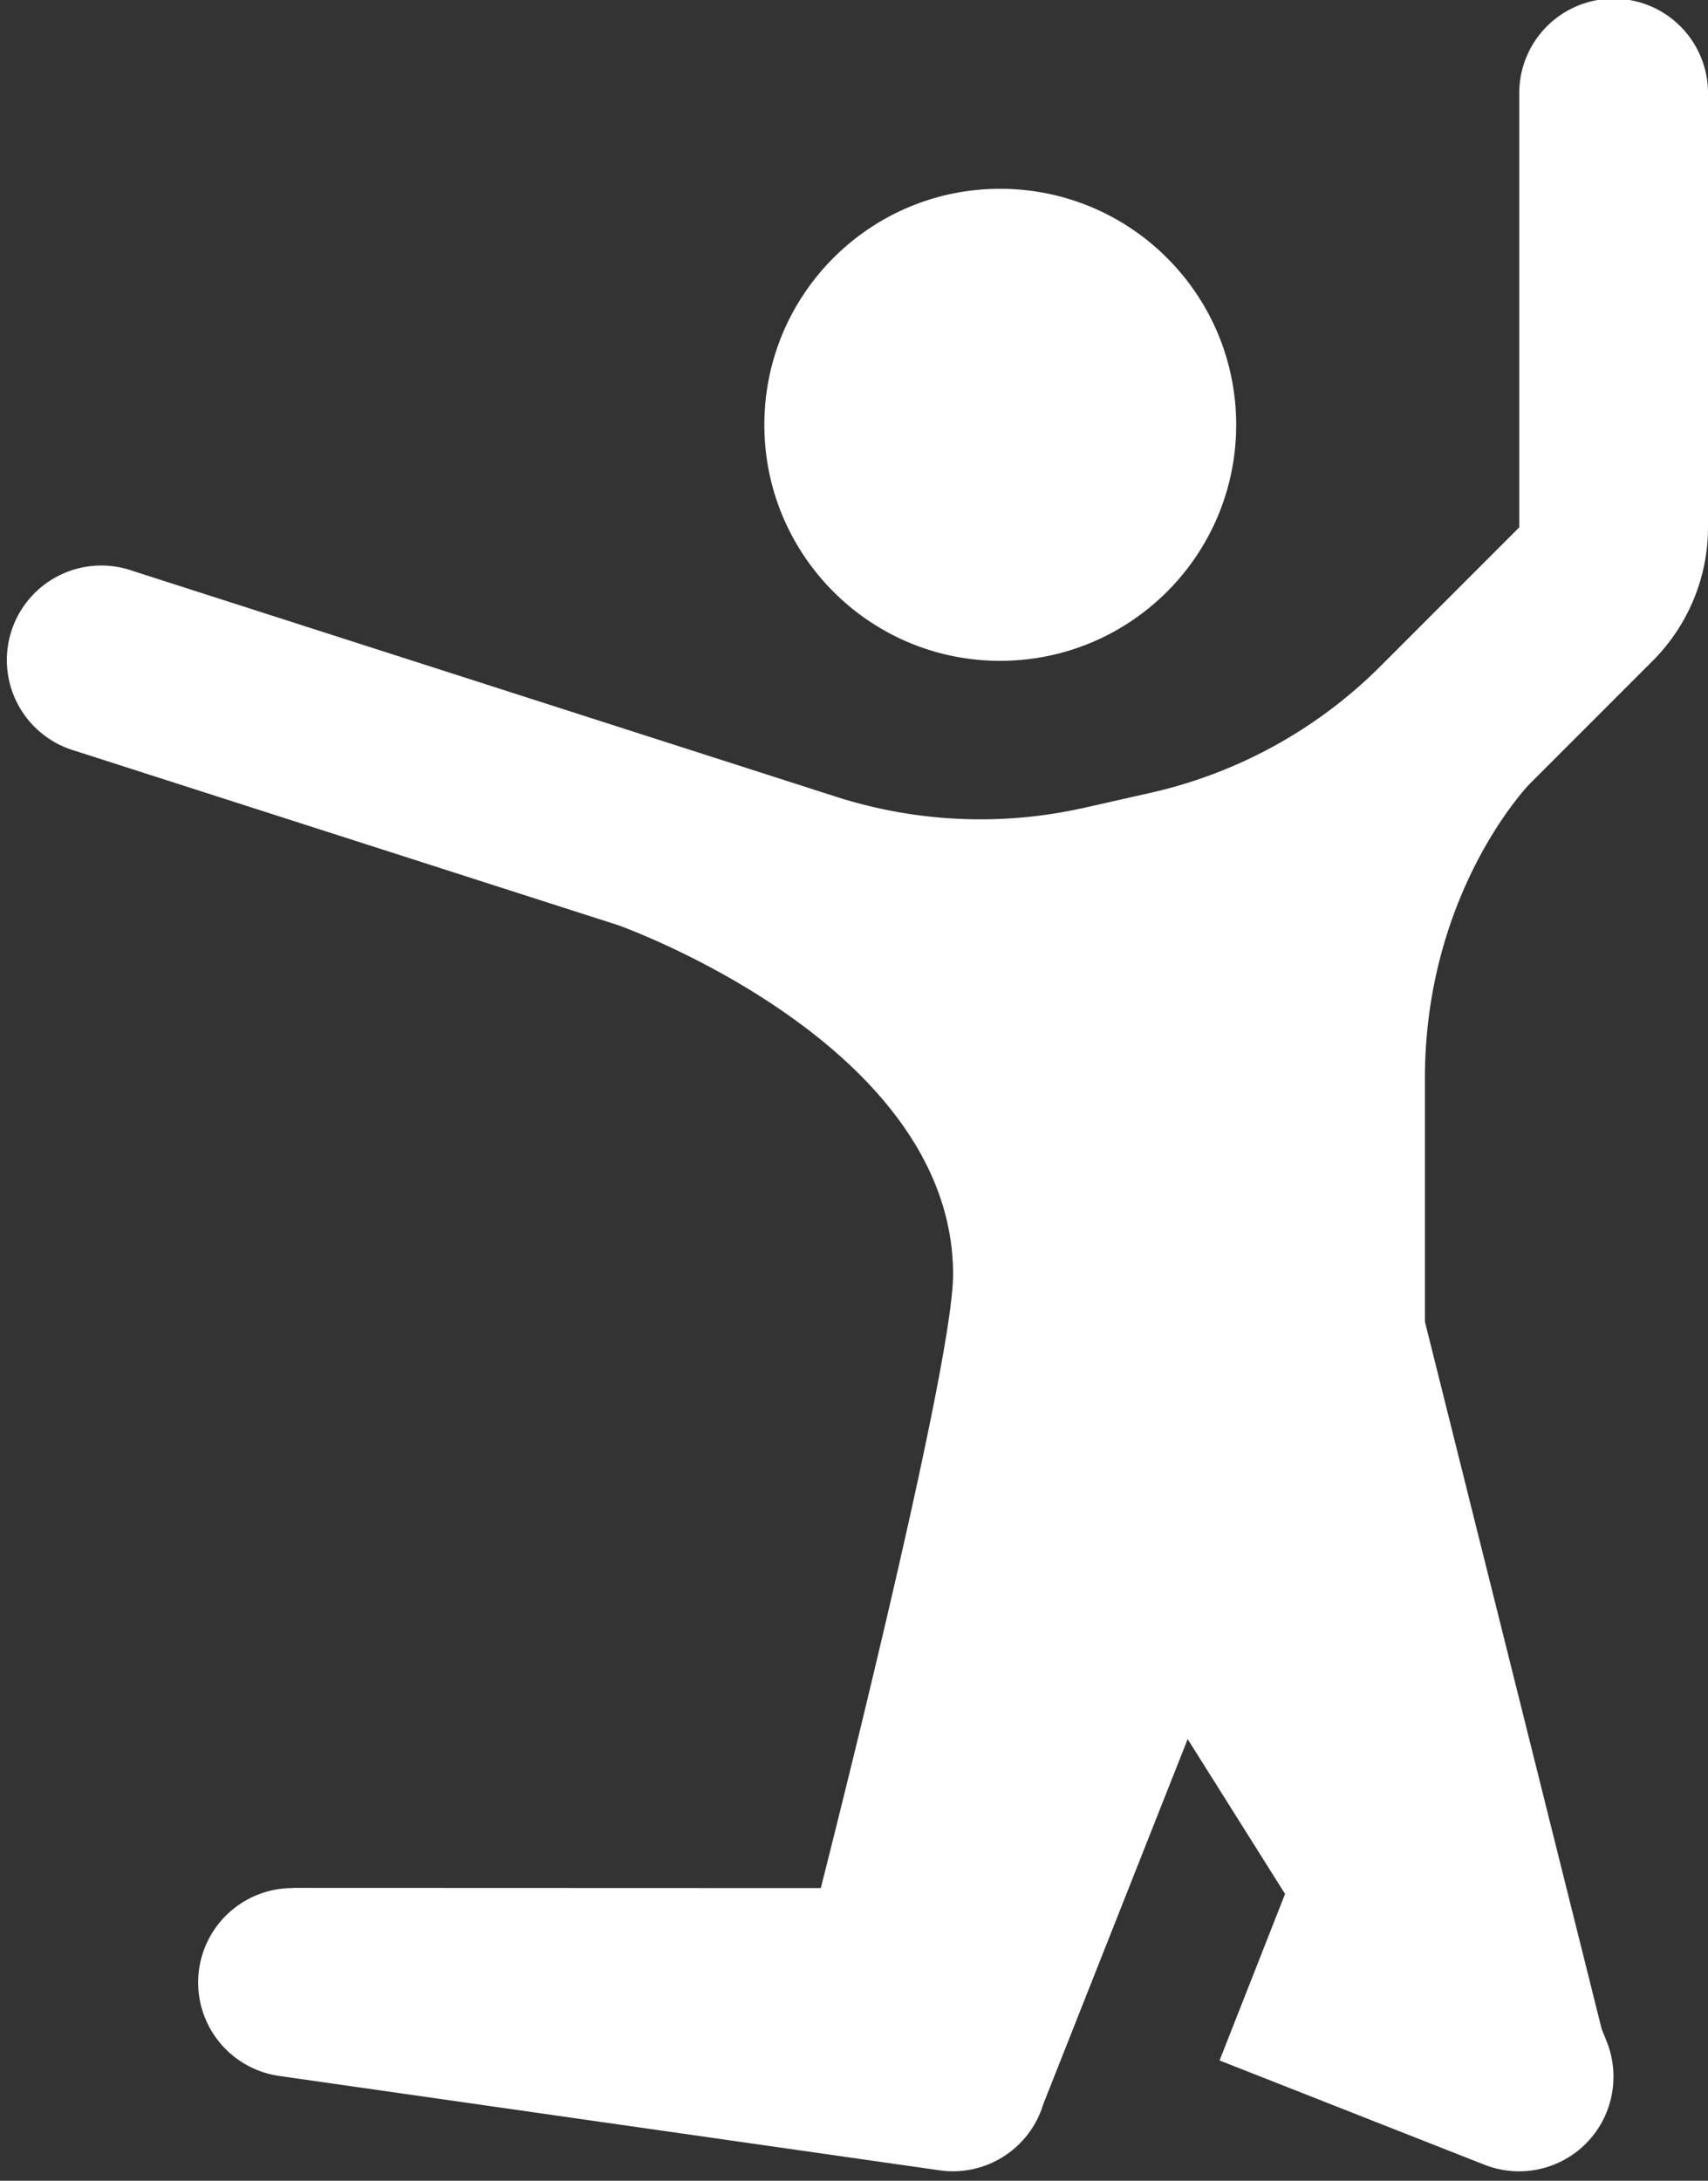 <?xml version="1.0" encoding="UTF-8" standalone="no"?><svg xmlns="http://www.w3.org/2000/svg" xmlns:xlink="http://www.w3.org/1999/xlink" fill="#ffffff" height="23.1" preserveAspectRatio="xMidYMid meet" version="1" viewBox="4.9 3.0 18.1 23.1" width="18.1" zoomAndPan="magnify"><rect x="4.9" y="3.0" width="18.1" height="23.1" fill="#333333" stroke="none"/><g id="change1_1"><path d="M 21.984 2.986 A 1 1 0 0 0 21 4 L 21 8.586 L 19.527 10.059 C 18.855 10.73 18.004 11.196 17.076 11.402 L 16.371 11.561 A 1 1 0 0 0 16.369 11.561 C 15.504 11.753 14.603 11.71 13.758 11.439 L 6.305 9.047 A 1.001 1.001 0 1 0 5.695 10.953 L 11.453 12.801 C 11.58 12.847 15 14.099 15 16.5 C 15 17.511 13.598 23 13.598 23 L 8 22.998 L 8.008 23 A 1 1 0 0 0 7.859 24.99 L 14.859 25.99 A 1 1 0 0 0 15.955 25.291 L 17.486 21.422 L 18.518 23.062 L 17.824 24.826 L 20.635 25.932 A 1 1 0 0 0 21.998 25 L 22 25 L 21.998 24.992 A 1 1 0 0 0 21.928 24.629 L 21.873 24.492 L 20 17 L 20 14.426 C 20 12.495 21.052 11.365 21.105 11.309 L 22.414 10 C 22.789 9.625 23 9.115 23 8.586 L 23 4 A 1 1 0 0 0 21.984 2.986 z M 15.498 5 C 14.118 5 13 6.12 13 7.5 C 13 8.88 14.118 10 15.498 10 C 16.881 10 18 8.88 18 7.5 C 18 6.12 16.881 5 15.498 5 z" fill="inherit"/></g></svg>